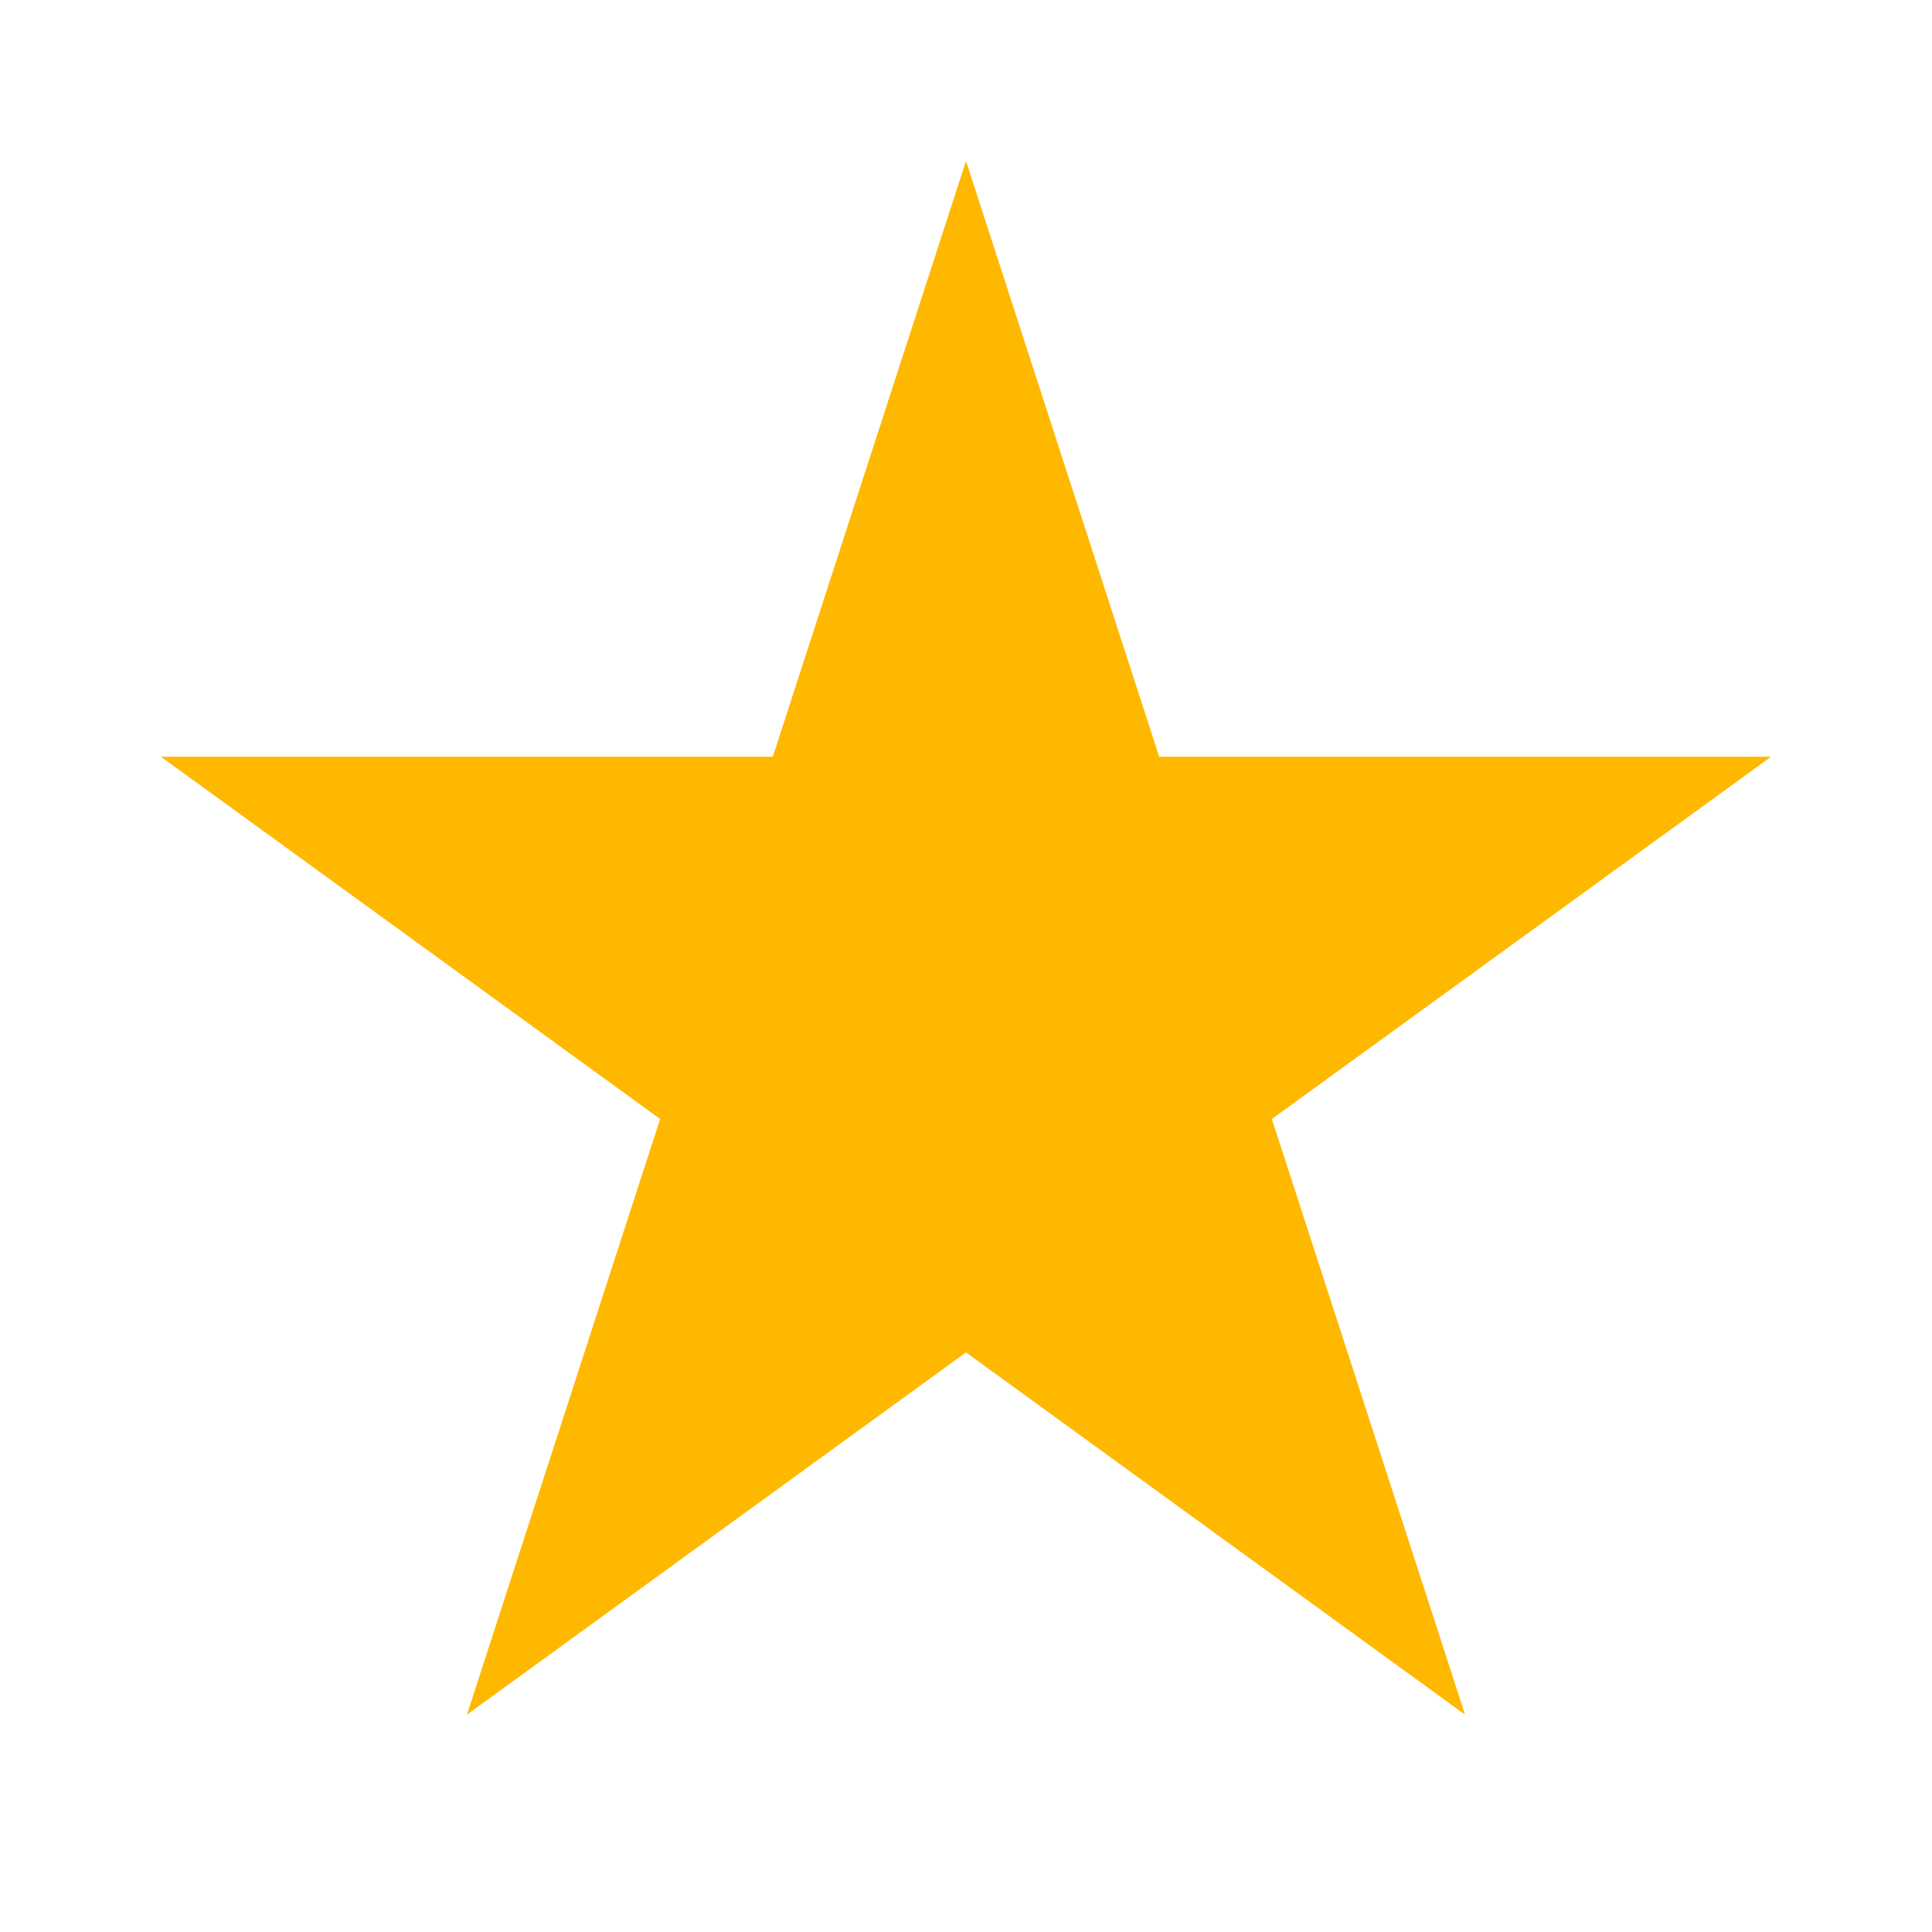 <svg width="16" height="16" viewBox="0 0 16 16" fill="none" xmlns="http://www.w3.org/2000/svg">
<path d="M8 1.333L9.6 6.267H14.667L10.533 9.267L12.133 14.2L8 11.2L3.867 14.2L5.467 9.267L1.333 6.267H6.4L8 1.333Z" fill="#FFB800"/>
</svg>
